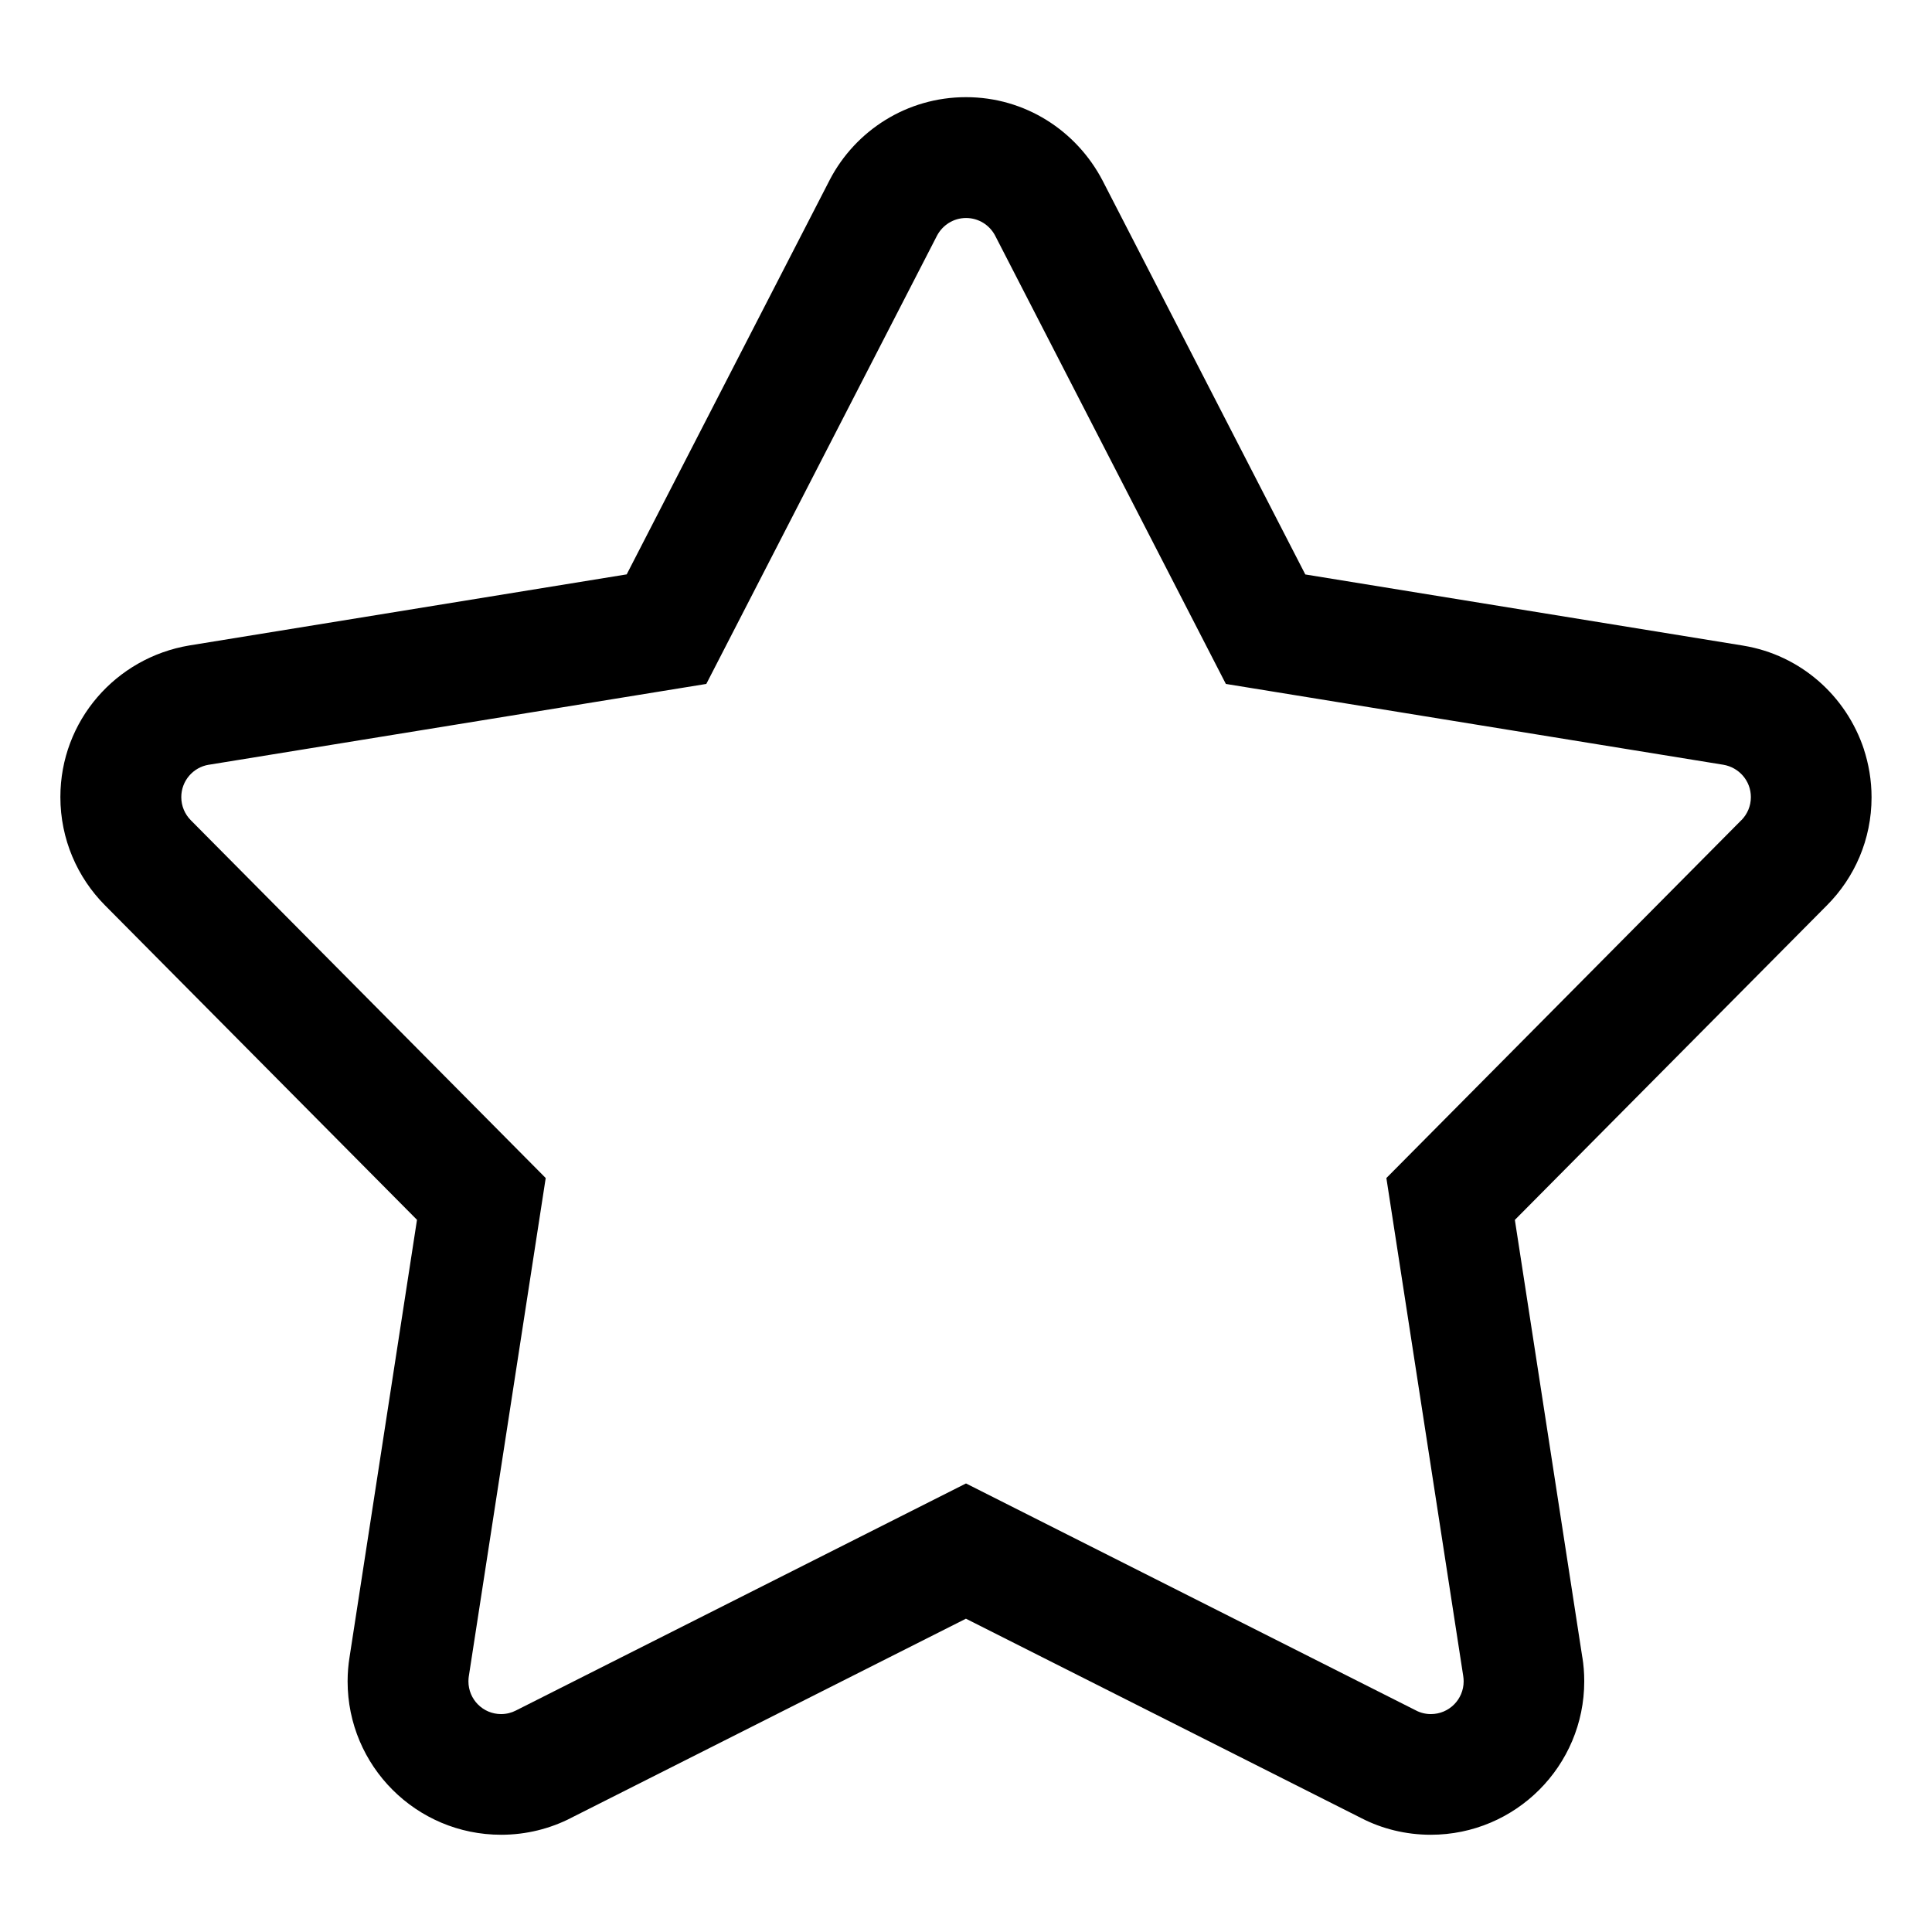 <!-- Generated by IcoMoon.io -->
<svg version="1.1" xmlns="http://www.w3.org/2000/svg" width="24" height="24" viewBox="0 0 24 24">
<title>star</title>
<path d="M23.156 9.313c-0.222-0.675-0.795-1.176-1.497-1.292l-0.011-0.002-5.433-0.883-2.519-4.894c-0.324-0.619-0.961-1.035-1.696-1.035s-1.372 0.415-1.691 1.024l-0.005 0.010-2.519 4.894-5.433 0.883c-0.914 0.153-1.602 0.937-1.602 1.883 0 0.524 0.211 0.999 0.553 1.344l-0-0 3.877 3.908-0.839 5.44c-0.014 0.088-0.023 0.189-0.023 0.293 0 1.053 0.854 1.906 1.907 1.906 0.314 0 0.61-0.076 0.871-0.21l-0.011 0.005 4.914-2.479 4.915 2.479c0.25 0.129 0.546 0.205 0.859 0.205 1.053 0 1.907-0.854 1.907-1.907 0-0.103-0.008-0.204-0.024-0.302l0.001 0.011-0.839-5.44 3.877-3.908c0.343-0.344 0.554-0.818 0.554-1.341 0-0.211-0.035-0.415-0.098-0.605l0.004 0.013zM21.631 10.189l-4.409 4.445 0.955 6.188c0.003 0.019 0.005 0.041 0.005 0.064 0 0.225-0.182 0.407-0.407 0.407-0.067 0-0.131-0.016-0.187-0.046l0.002 0.001-5.59-2.82-5.59 2.82c-0.054 0.028-0.117 0.045-0.185 0.045-0.225 0-0.406-0.182-0.406-0.407 0-0.023 0.002-0.045 0.005-0.066l-0 0.002 0.955-6.188-4.409-4.445c-0.073-0.074-0.118-0.175-0.118-0.287 0-0.202 0.147-0.37 0.34-0.402l0.002-0 6.18-1.004 2.865-5.567c0.069-0.132 0.205-0.221 0.362-0.221s0.293 0.089 0.361 0.219l0.001 0.002 2.865 5.567 6.18 1.004c0.195 0.033 0.342 0.2 0.342 0.402 0 0.112-0.045 0.213-0.118 0.287l0-0z"></path>
</svg>

